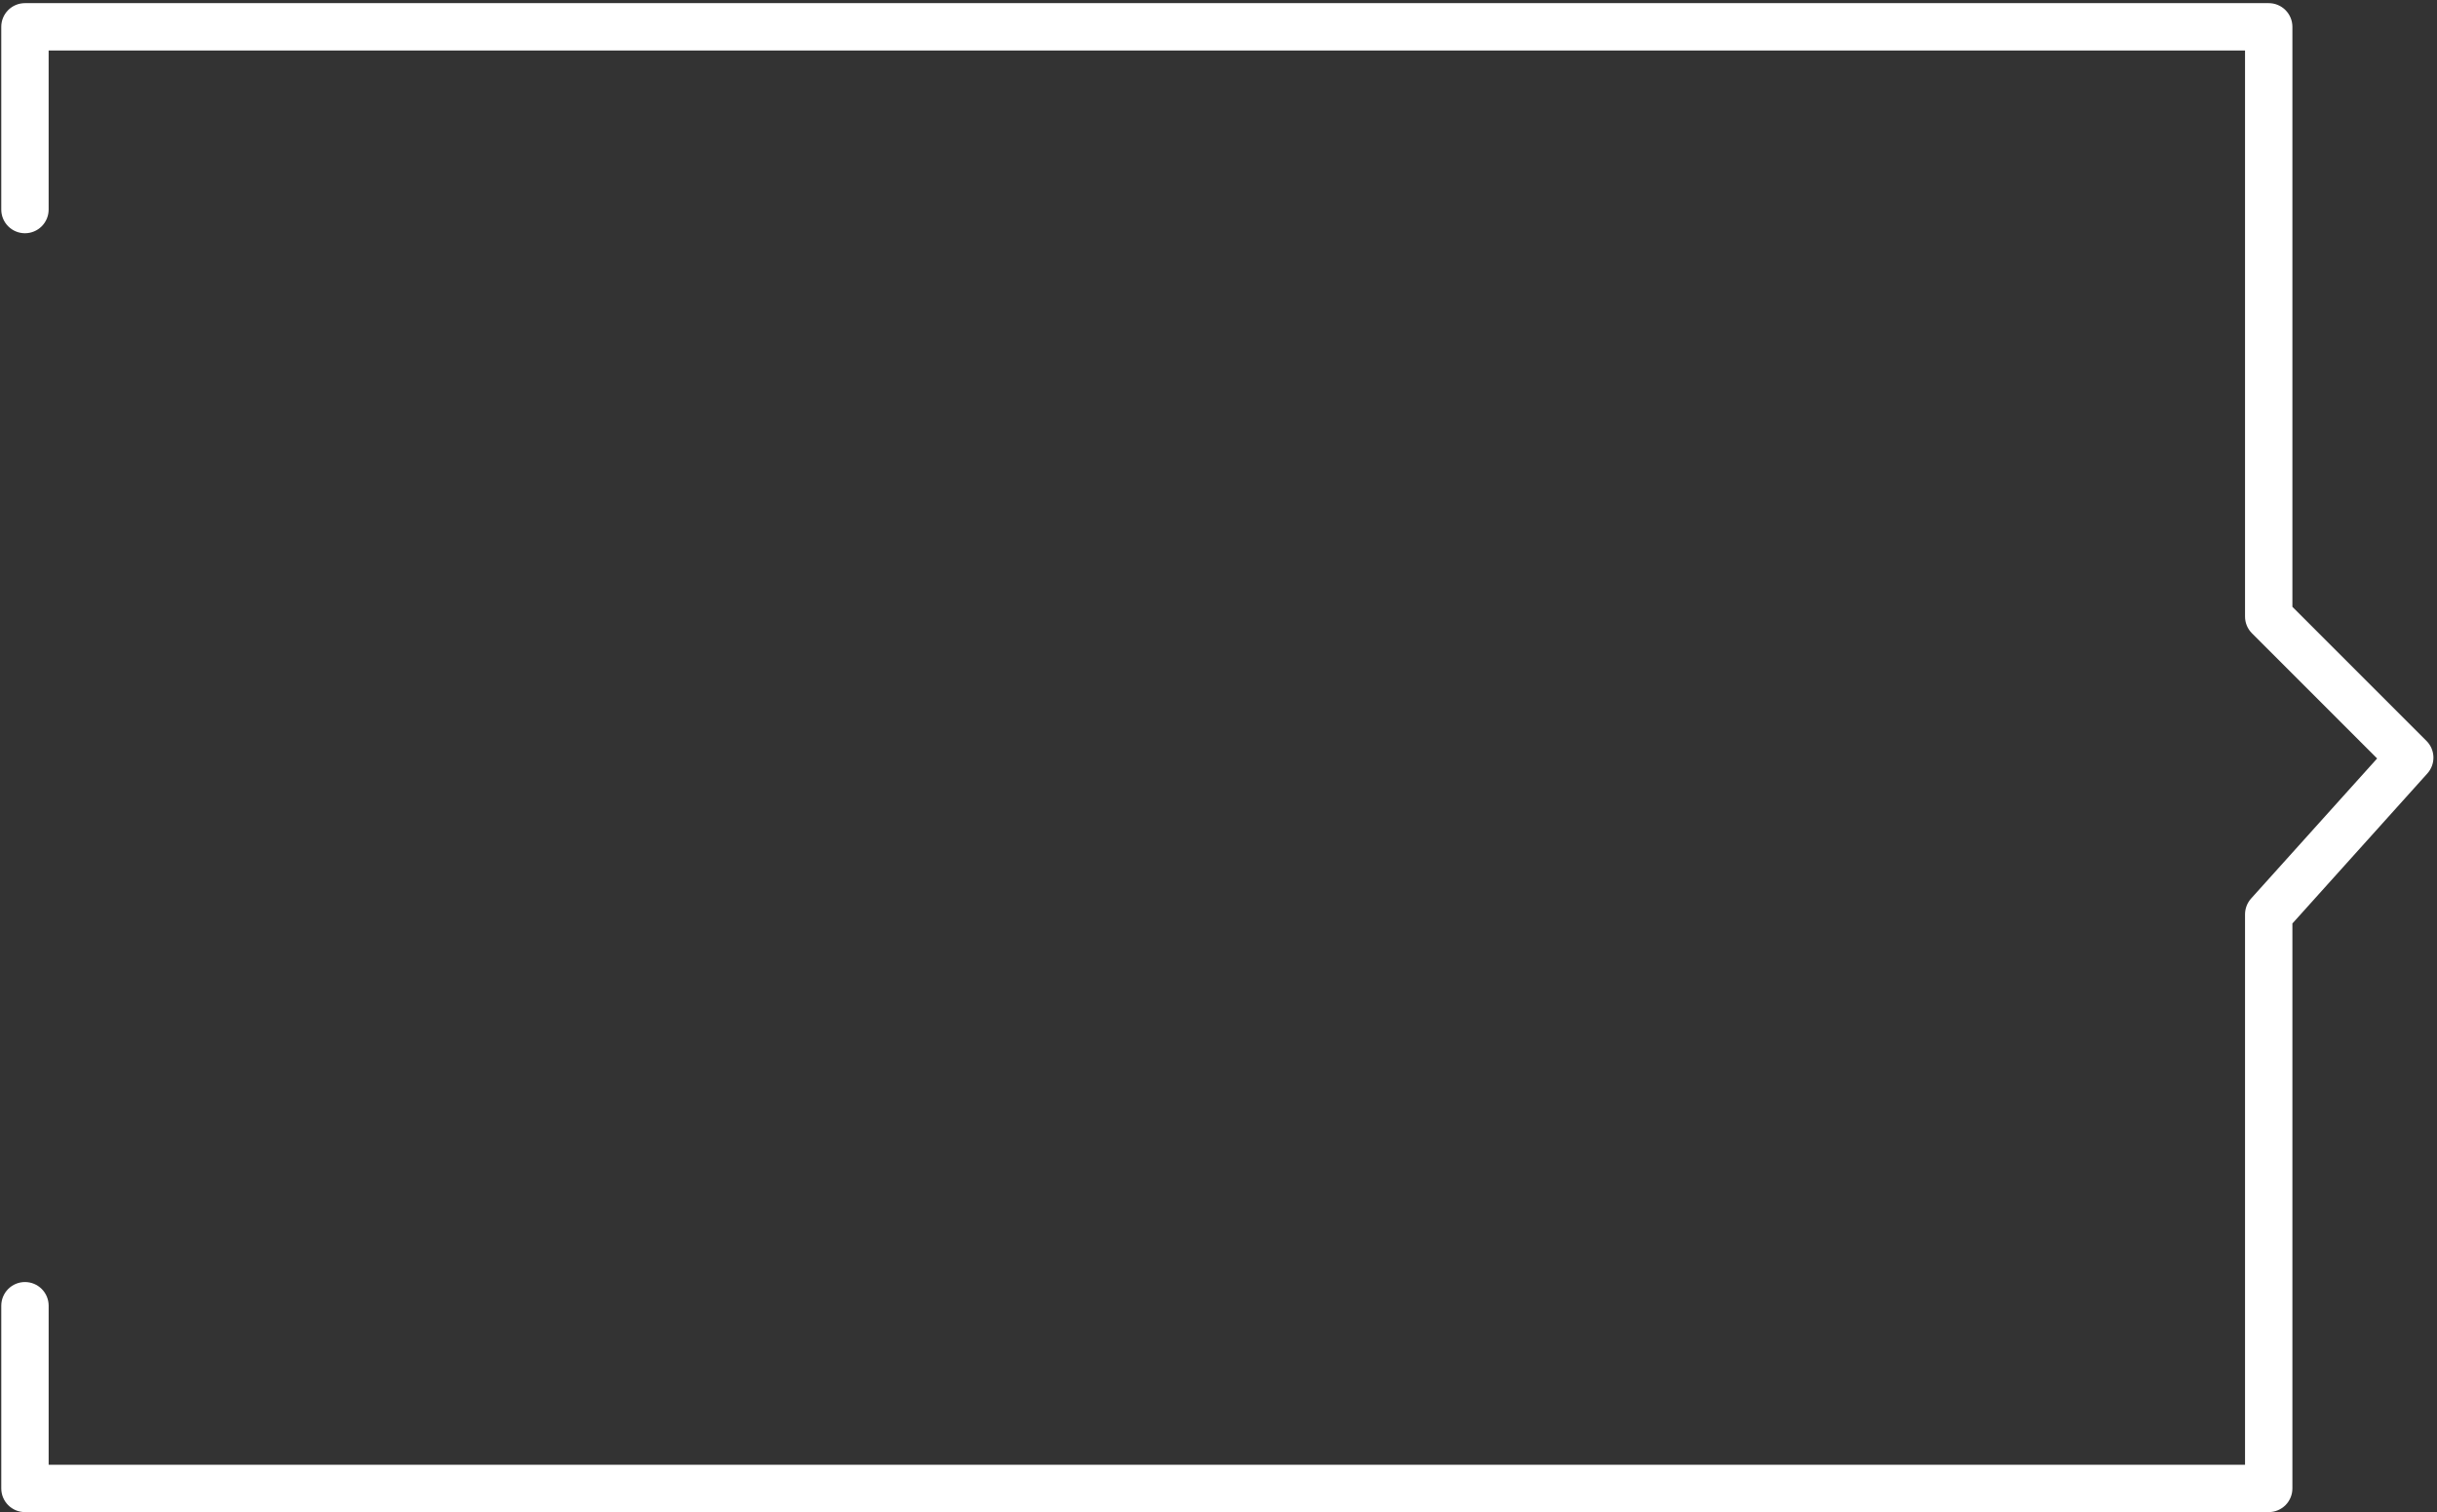 <svg width="274" height="170" viewBox="0 0 274 170" fill="none" xmlns="http://www.w3.org/2000/svg">
<rect x="0" y="0" width="274" height="170" fill="#333333" stroke="none"/>
<path d="M255.079 170.001H2.808C2.458 170.001 2.111 169.933 1.788 169.8C1.464 169.666 1.17 169.47 0.923 169.223C0.675 168.975 0.479 168.681 0.345 168.358C0.211 168.035 0.143 167.688 0.143 167.338V146.799C0.143 146.092 0.424 145.415 0.923 144.915C1.423 144.416 2.1 144.135 2.807 144.135C3.513 144.135 4.191 144.416 4.69 144.915C5.19 145.415 5.47 146.092 5.47 146.799V164.679H252.417V102.799C252.418 102.141 252.661 101.507 253.1 101.017L267.268 85.274L253.198 71.2C252.95 70.954 252.753 70.66 252.619 70.337C252.485 70.014 252.417 69.668 252.417 69.319V5.677H5.469V23.559C5.469 24.266 5.188 24.943 4.689 25.443C4.189 25.942 3.512 26.223 2.805 26.223C2.099 26.223 1.421 25.942 0.922 25.443C0.422 24.943 0.142 24.266 0.142 23.559V3.018C0.141 2.668 0.21 2.321 0.344 1.997C0.477 1.674 0.674 1.38 0.922 1.132C1.169 0.885 1.463 0.689 1.787 0.555C2.111 0.421 2.458 0.353 2.808 0.354H255.079C255.429 0.354 255.776 0.422 256.099 0.556C256.422 0.69 256.716 0.887 256.963 1.134C257.21 1.381 257.406 1.675 257.54 1.998C257.674 2.322 257.742 2.668 257.742 3.018V68.223L272.822 83.303C273.302 83.784 273.58 84.431 273.598 85.11C273.615 85.79 273.372 86.45 272.918 86.956L257.742 103.825V167.338C257.742 167.688 257.674 168.034 257.54 168.357C257.406 168.68 257.21 168.974 256.963 169.221C256.715 169.469 256.422 169.665 256.099 169.799C255.776 169.932 255.429 170.001 255.079 170.001Z" fill="white"/>
</svg>
